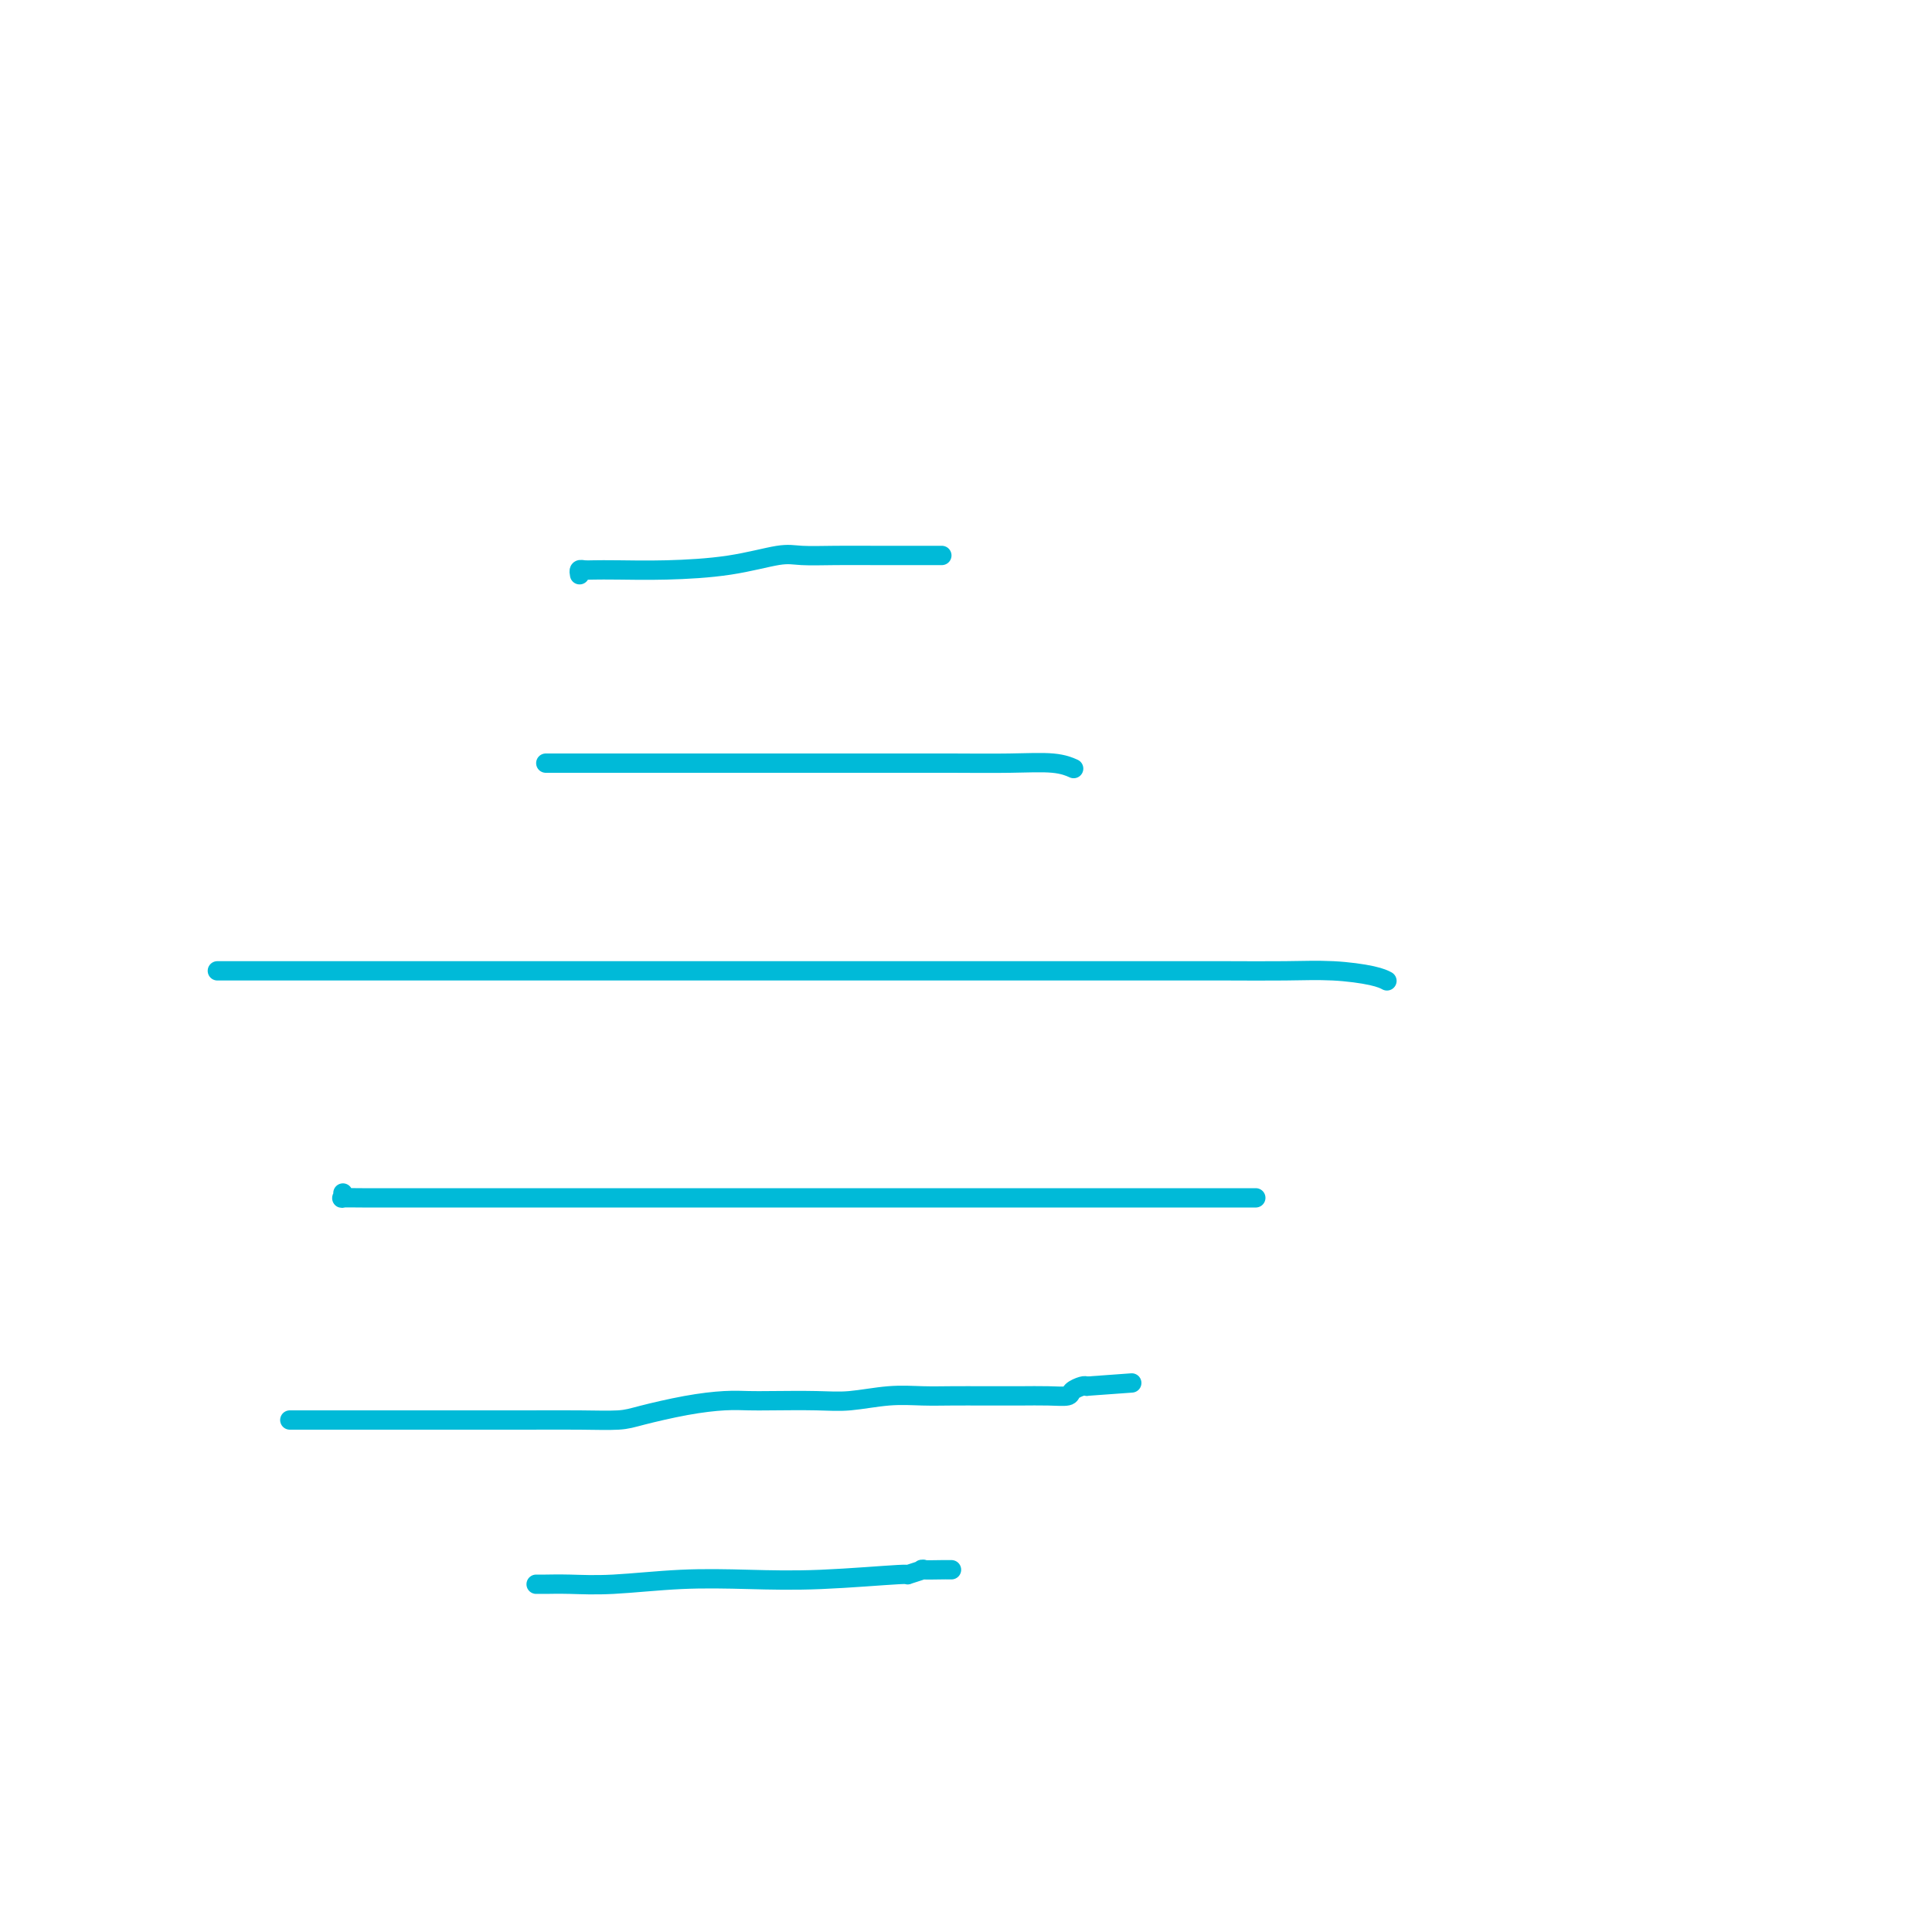 <svg viewBox='0 0 400 400' version='1.1' xmlns='http://www.w3.org/2000/svg' xmlns:xlink='http://www.w3.org/1999/xlink'><g fill='none' stroke='#00BAD8' stroke-width='4' stroke-linecap='round' stroke-linejoin='round'><path d='M111,328c0.412,-0.002 0.824,-0.004 1,0c0.176,0.004 0.116,0.015 1,0c0.884,-0.015 2.711,-0.055 5,0c2.289,0.055 5.039,0.207 9,0c3.961,-0.207 9.131,-0.772 14,-1c4.869,-0.228 9.436,-0.117 14,0c4.564,0.117 9.124,0.242 15,0c5.876,-0.242 13.067,-0.849 16,-1c2.933,-0.151 1.608,0.156 2,0c0.392,-0.156 2.501,-0.774 3,-1c0.499,-0.226 -0.612,-0.061 0,0c0.612,0.061 2.948,0.016 4,0c1.052,-0.016 0.822,-0.004 1,0c0.178,0.004 0.765,0.001 1,0c0.235,-0.001 0.117,-0.001 0,0'/><path d='M60,294c0.408,0.000 0.815,0.000 1,0c0.185,-0.000 0.147,-0.000 1,0c0.853,0.000 2.597,0.000 4,0c1.403,-0.000 2.466,-0.000 5,0c2.534,0.000 6.541,0.001 11,0c4.459,-0.001 9.371,-0.002 14,0c4.629,0.002 8.976,0.008 13,0c4.024,-0.008 7.723,-0.030 11,0c3.277,0.030 6.130,0.113 8,0c1.870,-0.113 2.757,-0.423 5,-1c2.243,-0.577 5.841,-1.423 9,-2c3.159,-0.577 5.878,-0.886 8,-1c2.122,-0.114 3.647,-0.034 5,0c1.353,0.034 2.535,0.023 5,0c2.465,-0.023 6.215,-0.059 9,0c2.785,0.059 4.605,0.212 7,0c2.395,-0.212 5.363,-0.789 8,-1c2.637,-0.211 4.942,-0.057 7,0c2.058,0.057 3.869,0.016 6,0c2.131,-0.016 4.583,-0.007 7,0c2.417,0.007 4.798,0.012 7,0c2.202,-0.012 4.225,-0.042 6,0c1.775,0.042 3.300,0.156 4,0c0.700,-0.156 0.573,-0.580 1,-1c0.427,-0.420 1.408,-0.834 2,-1c0.592,-0.166 0.796,-0.083 1,0'/><path d='M225,287c16.167,-1.167 8.083,-0.583 0,0'/><path d='M71,247c0.069,0.423 0.138,0.845 0,1c-0.138,0.155 -0.483,0.041 0,0c0.483,-0.041 1.792,-0.011 4,0c2.208,0.011 5.313,0.003 9,0c3.687,-0.003 7.956,-0.001 16,0c8.044,0.001 19.865,0.000 28,0c8.135,-0.000 12.586,-0.000 18,0c5.414,0.000 11.790,0.000 18,0c6.210,-0.000 12.252,-0.000 18,0c5.748,0.000 11.201,0.000 16,0c4.799,-0.000 8.944,-0.000 14,0c5.056,0.000 11.025,0.000 16,0c4.975,-0.000 8.958,-0.000 13,0c4.042,0.000 8.144,0.000 11,0c2.856,-0.000 4.468,-0.000 5,0c0.532,0.000 -0.015,0.000 0,0c0.015,-0.000 0.592,-0.000 1,0c0.408,0.000 0.648,0.000 1,0c0.352,-0.000 0.815,-0.000 1,0c0.185,0.000 0.093,0.000 0,0'/><path d='M45,201c0.372,-0.000 0.745,-0.000 1,0c0.255,0.000 0.394,0.000 1,0c0.606,-0.000 1.679,-0.000 3,0c1.321,0.000 2.891,0.000 6,0c3.109,-0.000 7.756,-0.000 14,0c6.244,0.000 14.085,0.000 23,0c8.915,-0.000 18.906,-0.000 29,0c10.094,0.000 20.292,0.000 29,0c8.708,-0.000 15.927,-0.000 26,0c10.073,0.000 23.002,0.000 31,0c7.998,-0.000 11.066,-0.001 16,0c4.934,0.001 11.734,0.003 17,0c5.266,-0.003 8.998,-0.011 13,0c4.002,0.011 8.274,0.042 12,0c3.726,-0.042 6.906,-0.155 10,0c3.094,0.155 6.102,0.580 8,1c1.898,0.420 2.685,0.834 3,1c0.315,0.166 0.157,0.083 0,0'/><path d='M113,158c0.321,-0.000 0.643,-0.000 1,0c0.357,0.000 0.750,0.000 1,0c0.250,-0.000 0.358,-0.000 1,0c0.642,0.000 1.818,0.000 4,0c2.182,-0.000 5.369,-0.000 8,0c2.631,0.000 4.704,0.000 9,0c4.296,-0.000 10.815,-0.000 15,0c4.185,0.000 6.037,0.000 9,0c2.963,-0.000 7.037,-0.001 11,0c3.963,0.001 7.815,0.004 12,0c4.185,-0.004 8.701,-0.015 13,0c4.299,0.015 8.379,0.056 12,0c3.621,-0.056 6.783,-0.207 9,0c2.217,0.207 3.491,0.774 4,1c0.509,0.226 0.255,0.113 0,0'/><path d='M120,119c-0.078,-0.422 -0.155,-0.845 0,-1c0.155,-0.155 0.543,-0.043 1,0c0.457,0.043 0.982,0.018 2,0c1.018,-0.018 2.527,-0.029 5,0c2.473,0.029 5.908,0.099 10,0c4.092,-0.099 8.841,-0.366 13,-1c4.159,-0.634 7.728,-1.634 10,-2c2.272,-0.366 3.246,-0.098 5,0c1.754,0.098 4.287,0.026 7,0c2.713,-0.026 5.606,-0.007 8,0c2.394,0.007 4.291,0.002 6,0c1.709,-0.002 3.232,-0.001 4,0c0.768,0.001 0.780,0.000 1,0c0.220,-0.000 0.647,-0.000 1,0c0.353,0.000 0.634,0.000 1,0c0.366,-0.000 0.819,-0.000 1,0c0.181,0.000 0.091,0.000 0,0'/></g>
</svg>